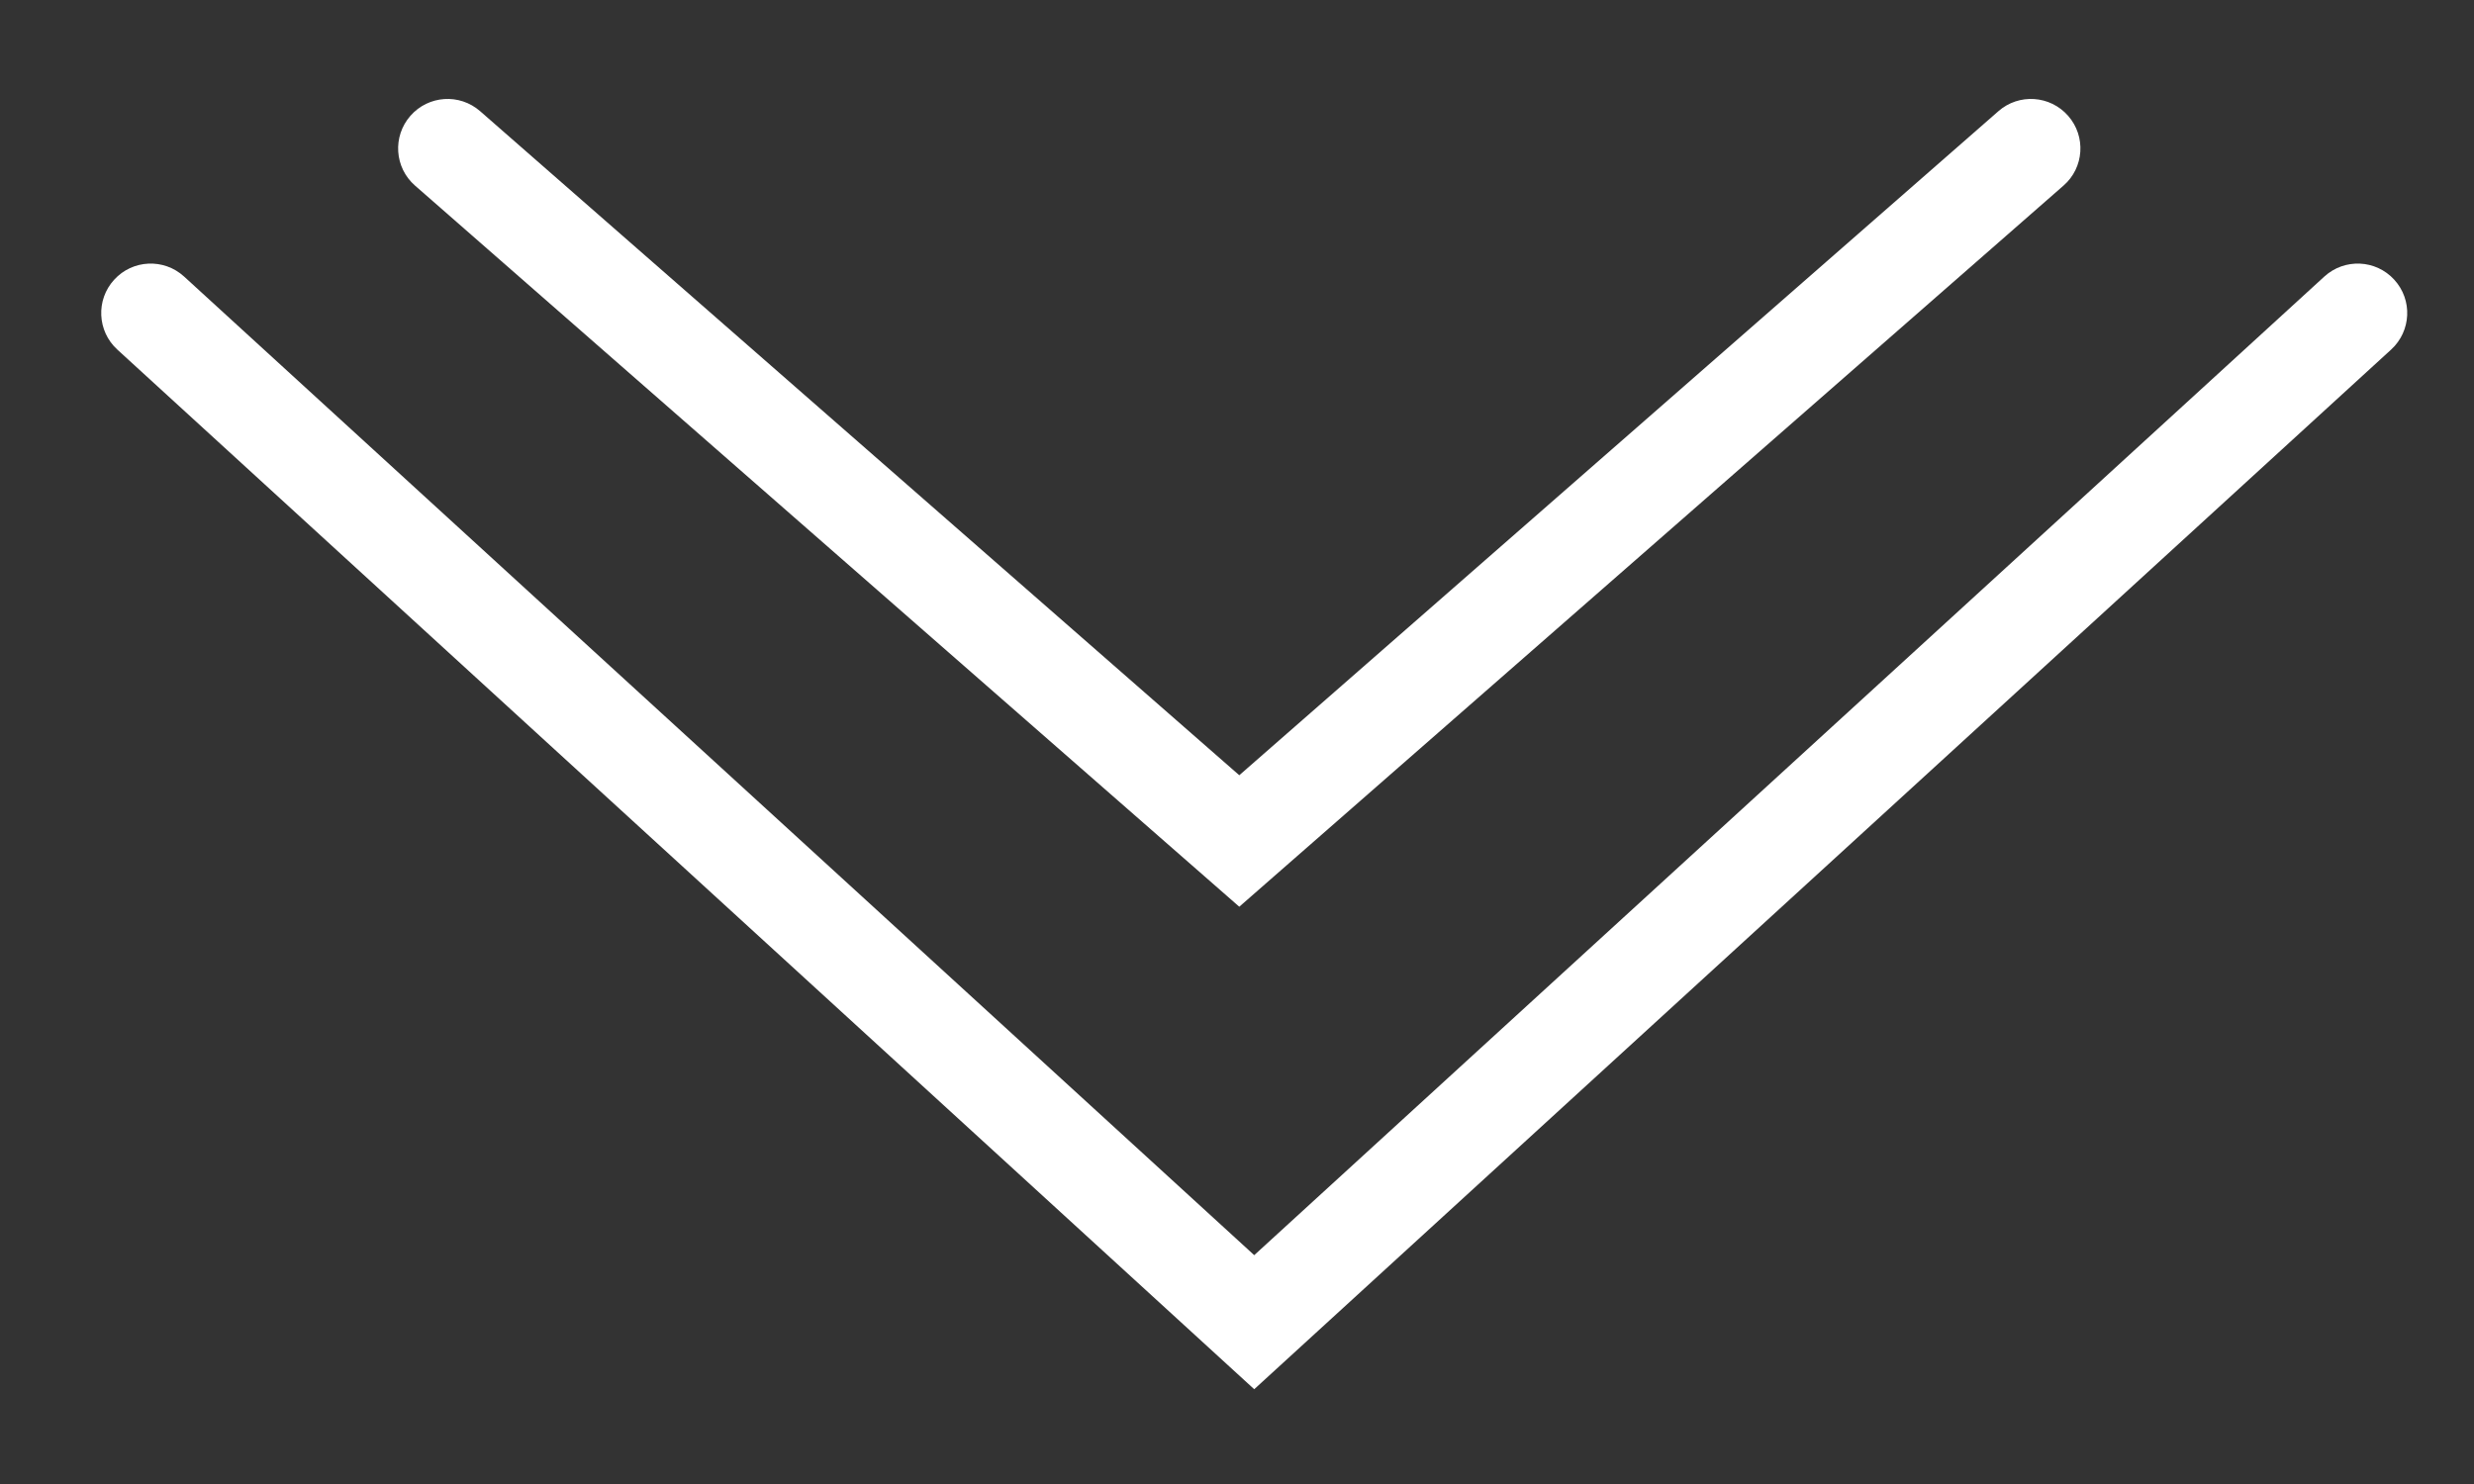 <?xml version="1.0" encoding="UTF-8"?> <svg xmlns="http://www.w3.org/2000/svg" width="25" height="15" viewBox="0 0 25 15" fill="none"><rect x="0" y="0" width="25" height="15" fill="#333333" stroke="none"/> <path fill-rule="evenodd" clip-rule="evenodd" d="M24.194 2.827C24.381 3.031 24.366 3.347 24.163 3.533L12.674 14.042L1.185 3.533C0.982 3.347 0.967 3.031 1.154 2.827C1.34 2.623 1.656 2.609 1.86 2.795L12.674 12.687L23.488 2.795C23.692 2.609 24.008 2.623 24.194 2.827Z" fill="white"></path> <path fill-rule="evenodd" clip-rule="evenodd" d="M20.899 1.171C21.081 1.379 21.06 1.695 20.852 1.876L12.523 9.165L4.194 1.876C3.986 1.695 3.965 1.379 4.147 1.171C4.329 0.963 4.644 0.942 4.852 1.124L12.523 7.836L20.194 1.124C20.401 0.942 20.717 0.963 20.899 1.171Z" fill="white"></path> </svg> 